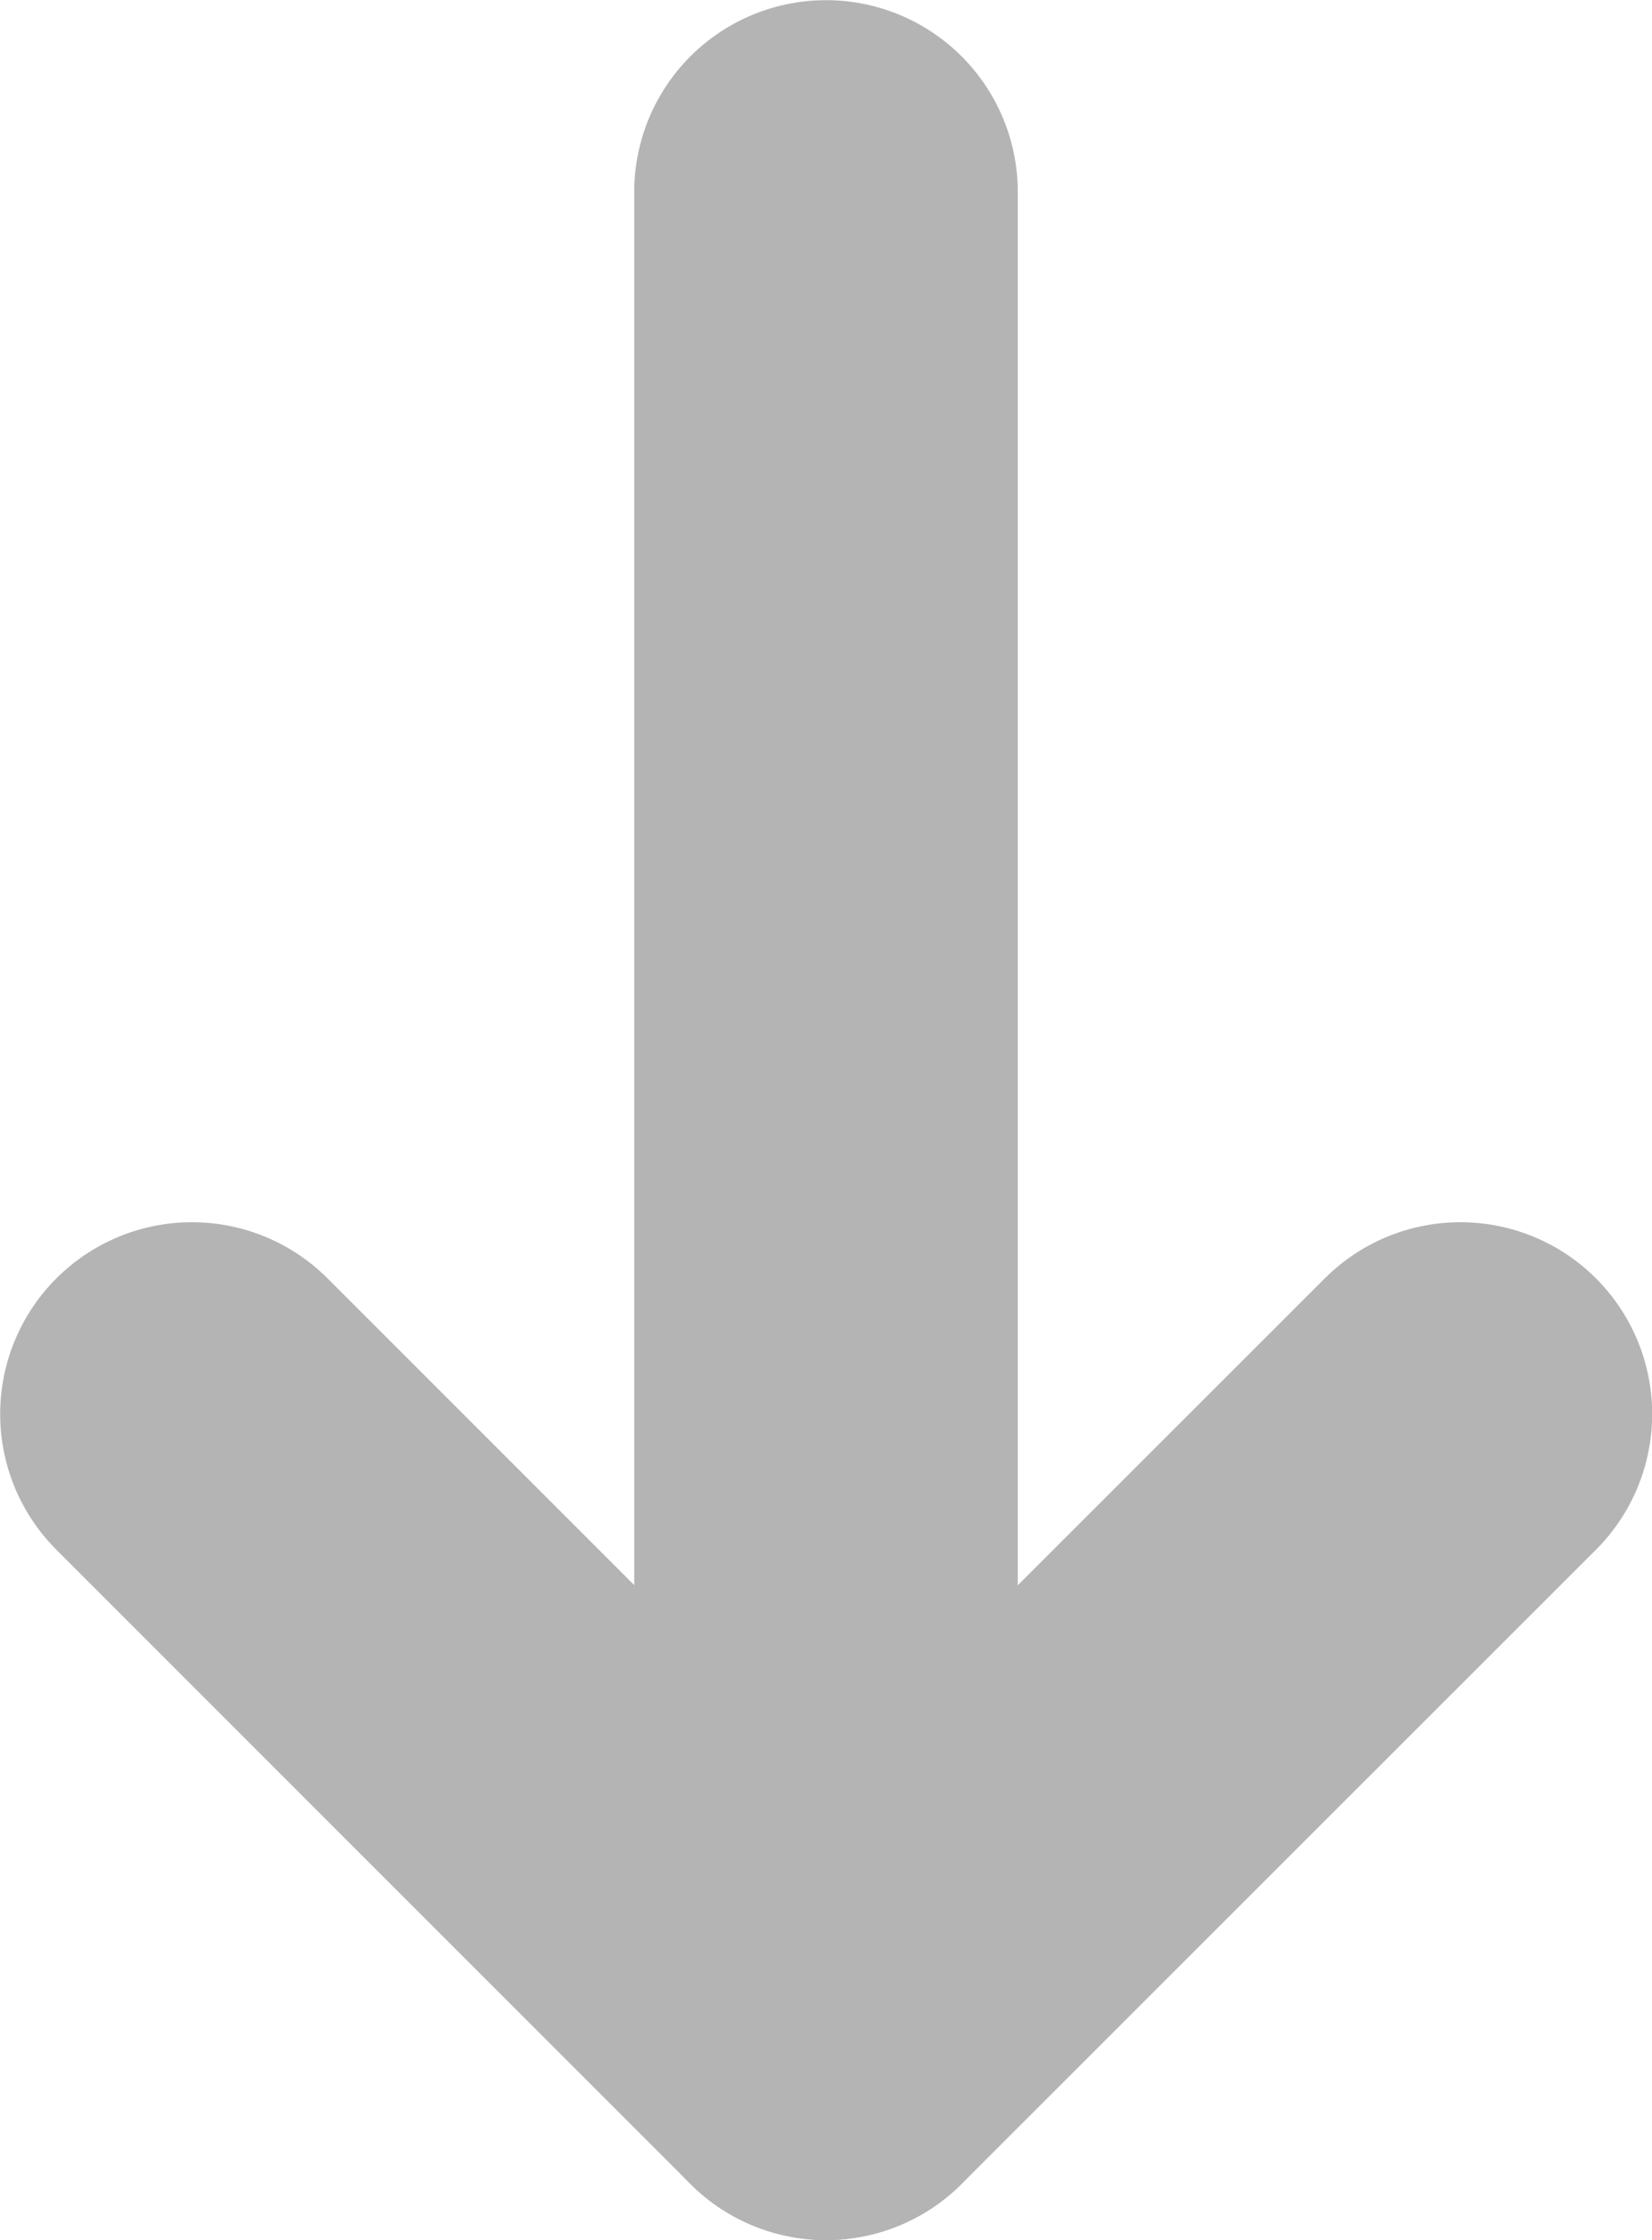 <svg xmlns="http://www.w3.org/2000/svg" viewBox="0 0 50.26 68.13"><defs><style>.cls-1{fill:none;stroke:#b4b4b5;stroke-linecap:round;stroke-linejoin:round;stroke-width:11.67px;}</style></defs><g id="圖層_2" data-name="圖層 2"><g id="圖層_1-2" data-name="圖層 1"><line class="cls-1" x1="25.13" y1="5.84" x2="25.13" y2="62.3"/><polyline class="cls-1" points="44.43 43.01 25.13 62.3 5.84 43.01"/></g></g></svg>